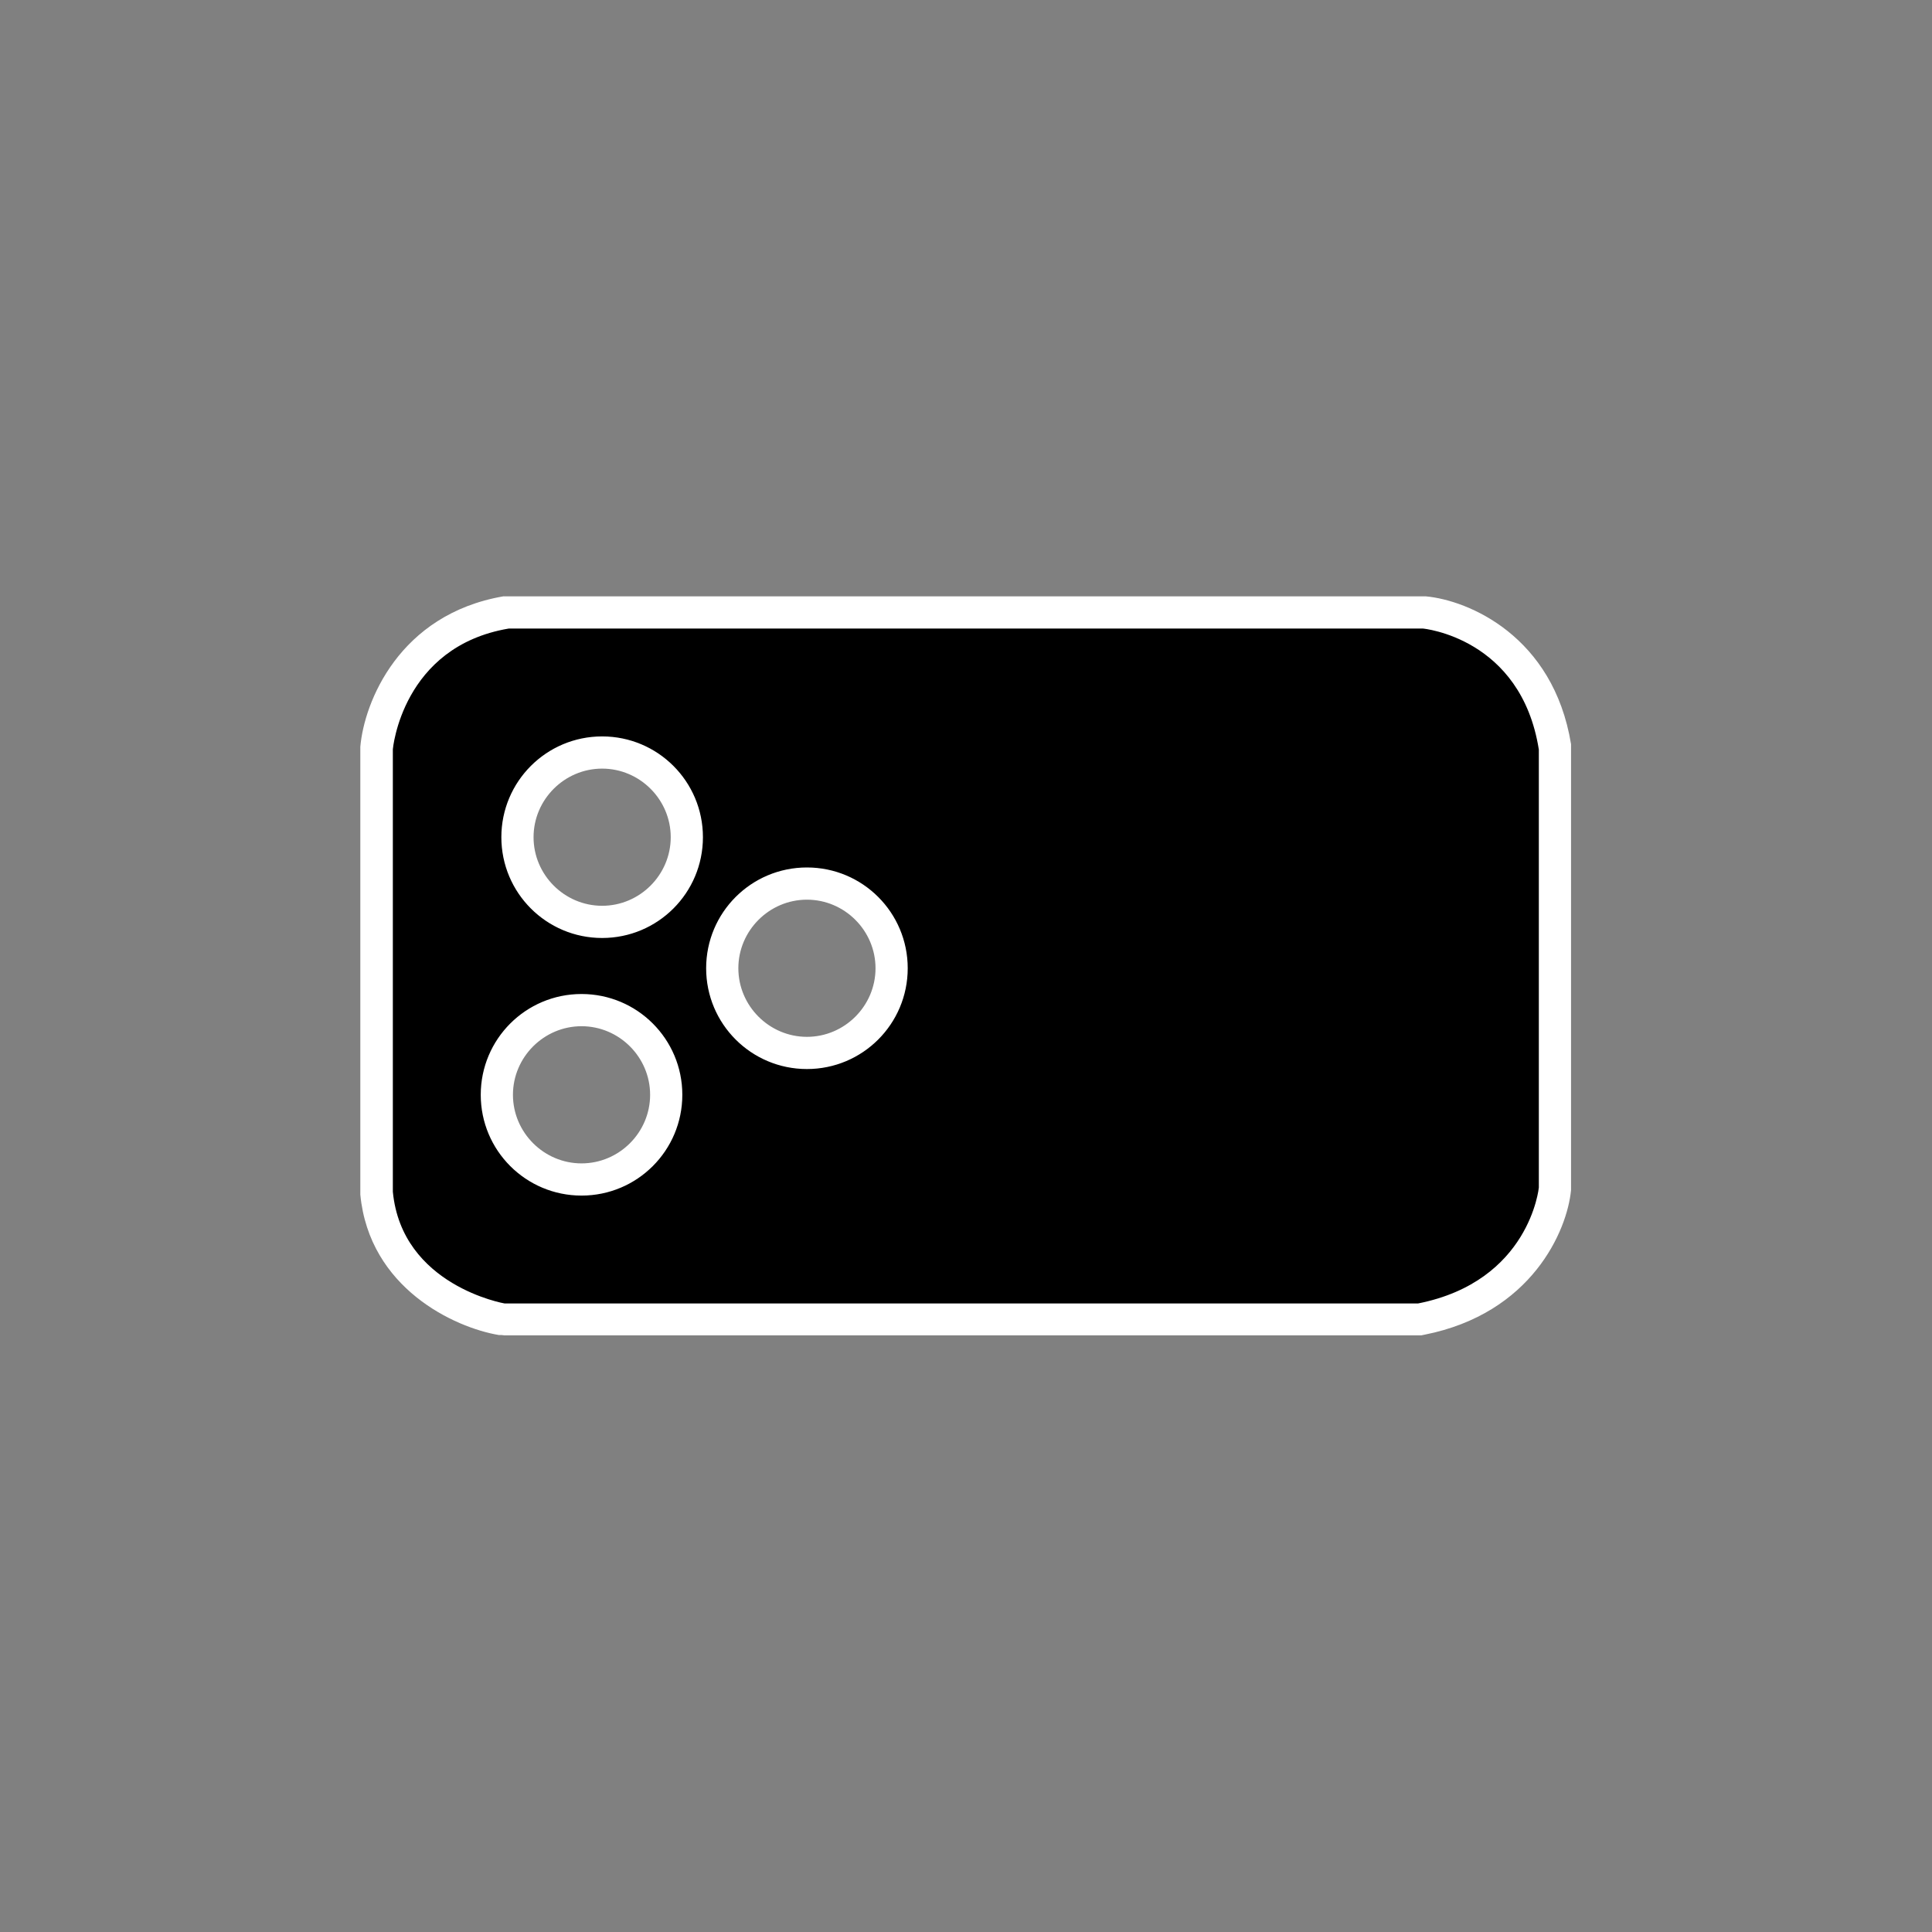 <svg viewBox="0 0 60 60" xmlns="http://www.w3.org/2000/svg" data-name="Layer 1" id="Layer_1">
  <rect x="0" y="0" width="60" height="60" fill="#808080" stroke="none"/>
  <defs>
    <style>
      .cls-1 {
        fill: #000;
      }

      .cls-1, .cls-2 {
        stroke-width: 0px;
      }

      .cls-2 {
        fill: #fff;
      }
    </style>
  </defs>
  <path d="M15.67,40.98c-1.32-.22-3.72-1.31-3.97-3.92v-13.79c0-.08.35-3.63,4.02-4.25h7.71s20.76,0,20.76,0c.08,0,3.49.36,4.1,4.17v13.67c0,.08-.35,3.34-4.15,4.09h-.05s-28.43,0-28.43,0ZM18.06,31.37c-1.45,0-2.63,1.18-2.63,2.63s1.18,2.63,2.63,2.63,2.63-1.18,2.63-2.63-1.18-2.63-2.63-2.63ZM25.06,27.44c-1.45,0-2.63,1.18-2.63,2.63s1.18,2.63,2.63,2.63,2.63-1.18,2.63-2.63-1.18-2.63-2.63-2.63ZM18.7,23.37c-1.45,0-2.63,1.18-2.63,2.63s1.18,2.63,2.63,2.63,2.63-1.18,2.63-2.63-1.18-2.63-2.63-2.63Z" class="cls-1"></path>
  <path d="M23.43,19.52h20.76s3.05.28,3.6,3.76v13.6s-.28,2.91-3.75,3.6H15.67s-3.19-.55-3.47-3.47v-13.74s.28-3.19,3.6-3.75h7.63M18.7,29.13c1.73,0,3.13-1.4,3.13-3.13s-1.4-3.13-3.13-3.13-3.13,1.4-3.13,3.13,1.4,3.13,3.13,3.13M25.06,33.2c1.73,0,3.13-1.4,3.13-3.13s-1.4-3.13-3.13-3.13-3.13,1.4-3.13,3.13,1.4,3.13,3.13,3.13M18.06,37.13c1.73,0,3.13-1.4,3.13-3.13s-1.4-3.13-3.13-3.13-3.13,1.4-3.13,3.13,1.4,3.13,3.13,3.13M23.43,18.52h-7.8c-3.24.56-4.32,3.29-4.44,4.67v.04s0,.04,0,.04v13.83c.28,2.91,2.93,4.13,4.3,4.36h.08s.09.01.09.01h28.48l.1-.02c3.33-.66,4.43-3.23,4.55-4.49v-.05s0-.05,0-.05v-13.75c-.55-3.36-3.19-4.47-4.51-4.59h-.04s-.04,0-.04,0h-20.76ZM18.7,28.13c-1.17,0-2.13-.96-2.13-2.13s.96-2.13,2.13-2.13,2.13.96,2.13,2.13-.96,2.13-2.13,2.13h0ZM25.06,32.2c-1.17,0-2.13-.96-2.13-2.13s.96-2.13,2.13-2.13,2.13.96,2.13,2.13-.96,2.13-2.13,2.13h0ZM18.06,36.13c-1.17,0-2.13-.96-2.13-2.13s.96-2.13,2.13-2.13,2.13.96,2.13,2.13-.96,2.13-2.13,2.13h0Z" class="cls-2"></path>
</svg>
